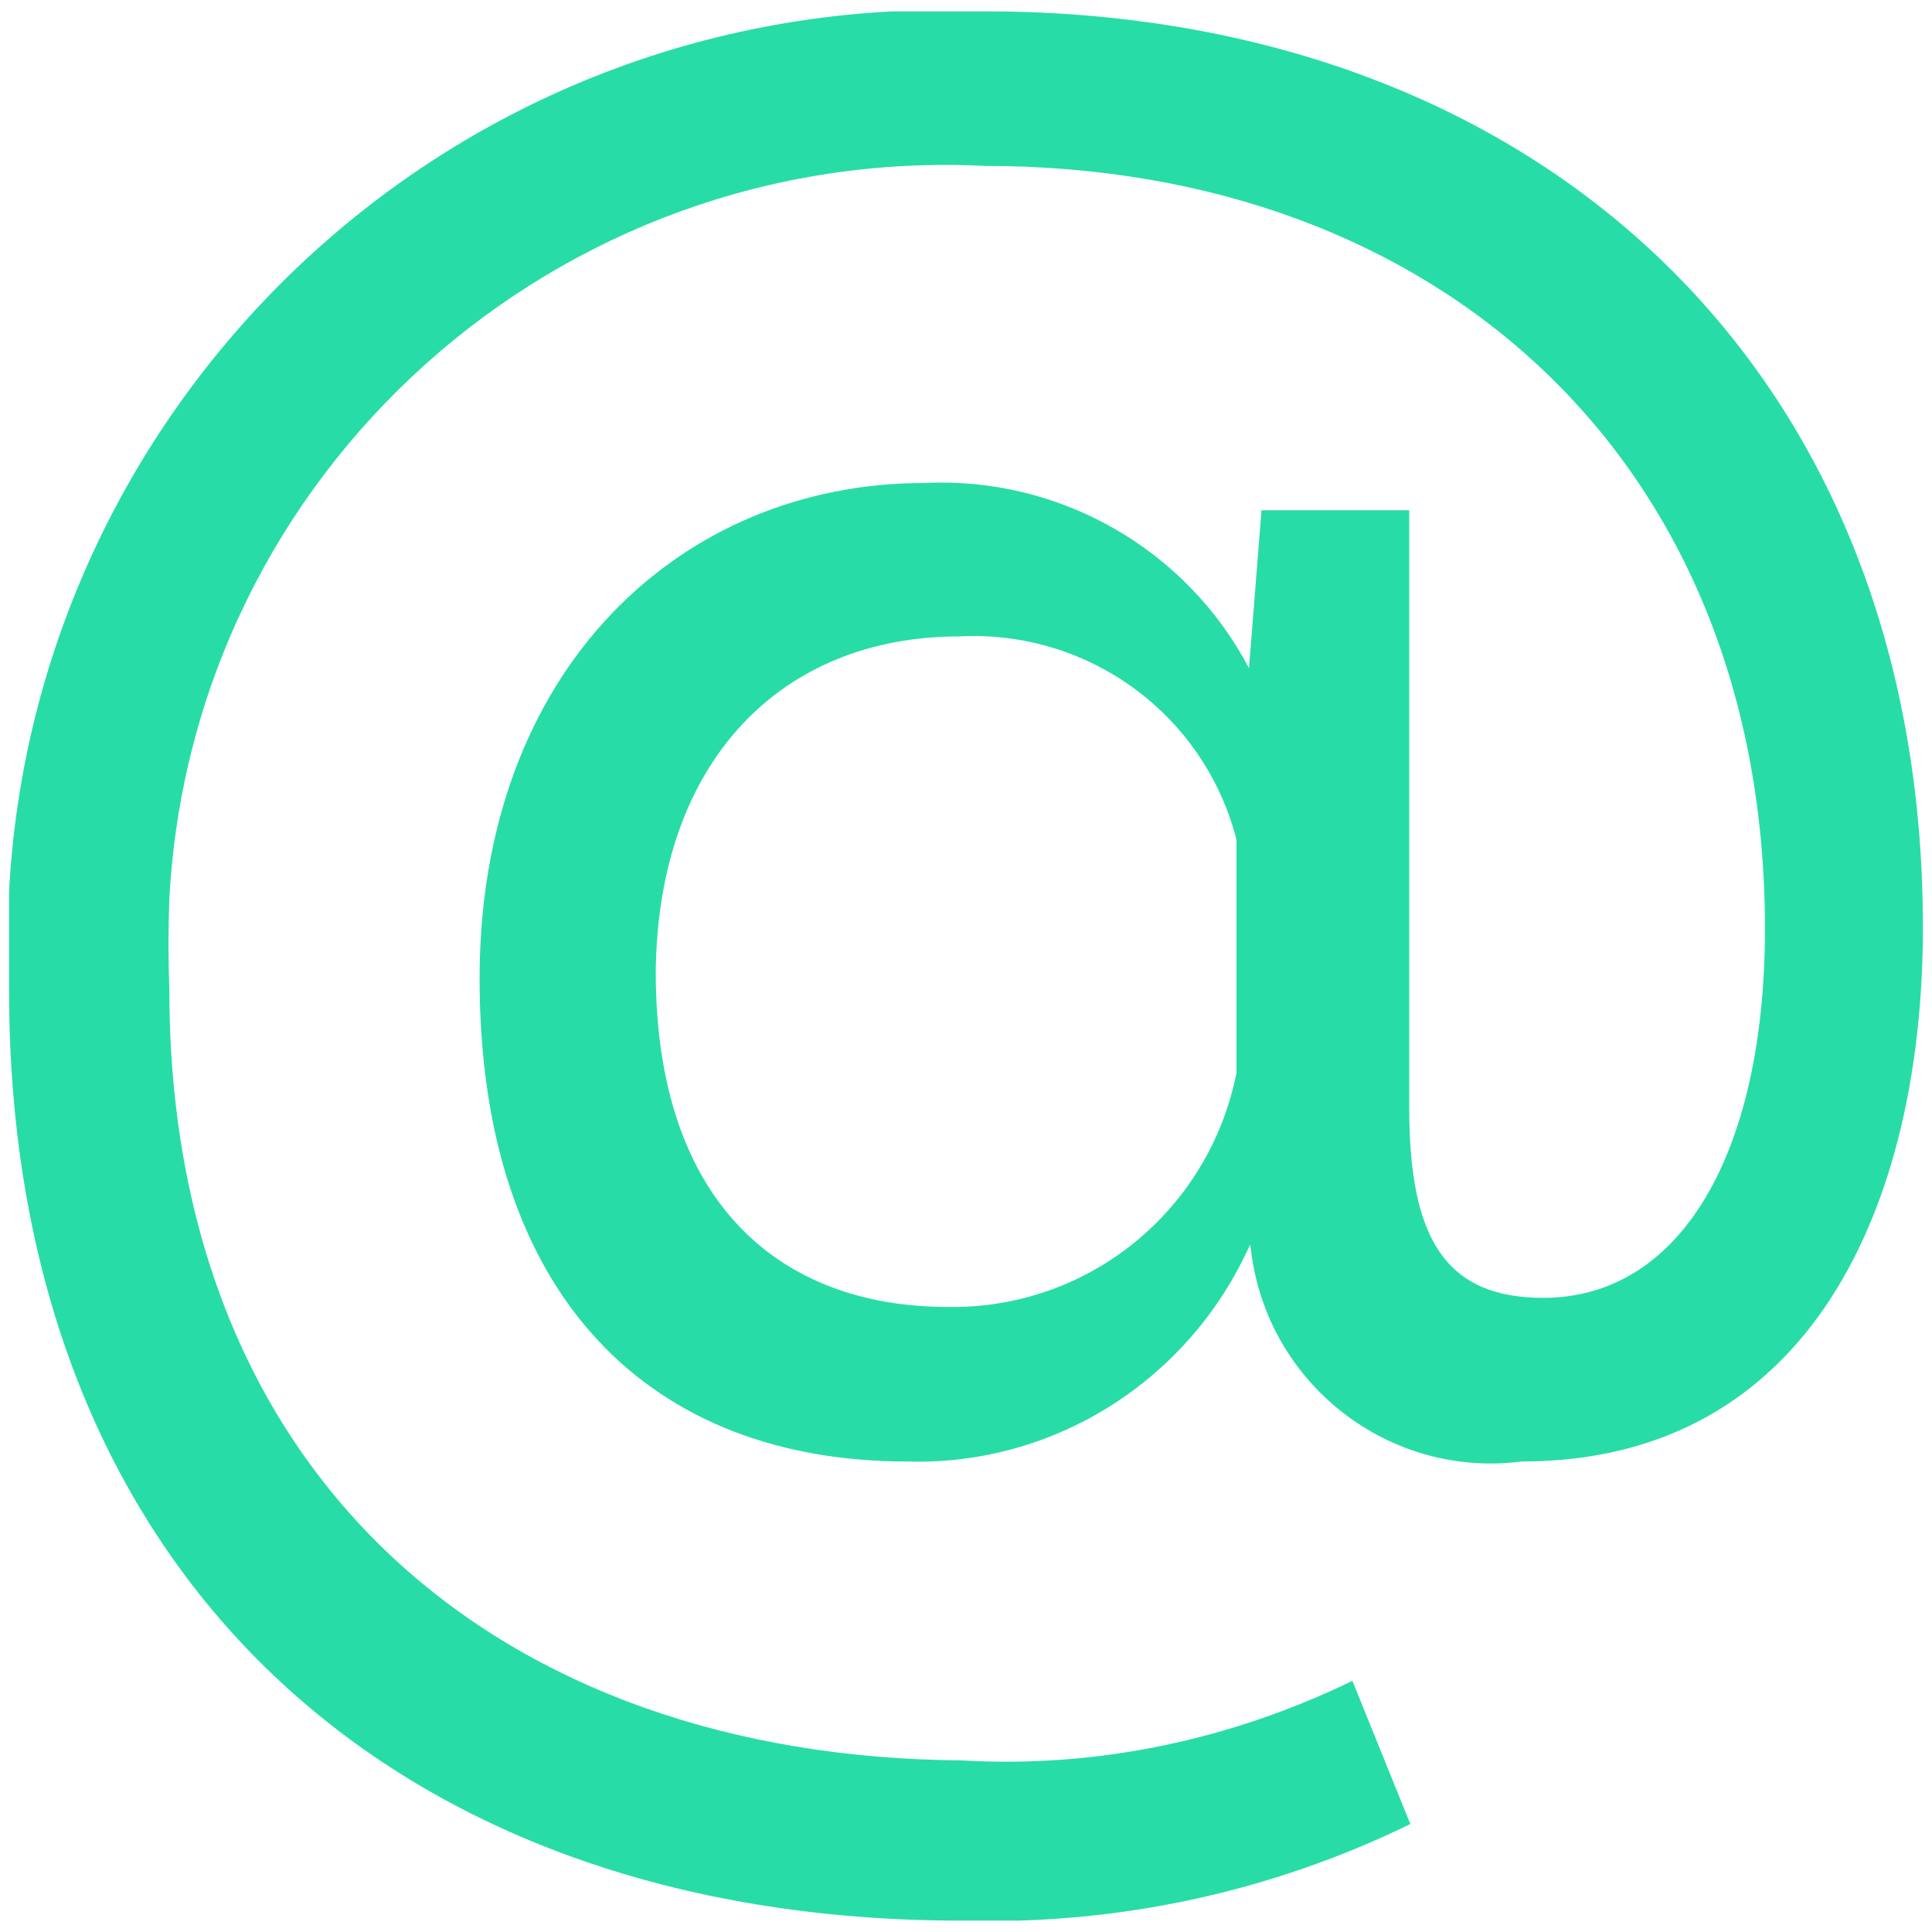<svg xmlns="http://www.w3.org/2000/svg" xmlns:xlink="http://www.w3.org/1999/xlink" id="Layer_1" x="0px" y="0px" viewBox="0 0 17 17" style="enable-background:new 0 0 17 17;" xml:space="preserve"><style type="text/css">	.st0{clip-path:url(#SVGID_00000172413963958899851030000009093499002527207354_);}	.st1{fill:#28DCA8;}</style><g id="Group_628" transform="translate(0.001)">	<g>		<defs>			<rect id="SVGID_1_" x="0.08" y="0.1" width="16.84" height="16.8"></rect>		</defs>		<clipPath id="SVGID_00000020360846303803430060000009470845517177163403_">			<use xlink:href="#SVGID_1_" style="overflow:visible;"></use>		</clipPath>					<g id="Group_598" transform="translate(-0.001 0)" style="clip-path:url(#SVGID_00000020360846303803430060000009470845517177163403_);">			<path id="Path_1370" class="st1" d="M16.92,8.16c0,2.43-0.98,4.7-3.53,4.7c-1.17,0.15-2.23-0.68-2.38-1.84    c0-0.02-0.01-0.05-0.01-0.07c-0.53,1.19-1.72,1.95-3.02,1.91c-2.24,0-3.76-1.43-3.76-4.25c0-2.72,1.77-4.36,3.91-4.36    c1.19-0.06,2.31,0.58,2.86,1.63l0.11-1.39h1.3v5.26c0,1.15,0.32,1.67,1.18,1.67c1.2,0,1.95-1.26,1.95-3.25    c0-4.12-2.88-6.71-6.86-6.71C4.91,1.27,1.69,4.15,1.49,7.91c-0.01,0.27-0.01,0.53,0,0.8c0,4.3,2.91,6.75,6.97,6.78    c1.19,0.07,2.37-0.18,3.44-0.7l0.51,1.26c-1.23,0.6-2.58,0.89-3.95,0.85c-5,0-8.38-3.06-8.38-8.18C-0.16,4.2,3.32,0.34,7.85,0.1    c0.27-0.01,0.55-0.01,0.82,0C13.46,0.1,16.92,3.18,16.92,8.16 M10.88,9.44V7.39c-0.28-1.1-1.3-1.85-2.44-1.79    c-1.56,0-2.65,1.09-2.67,2.95c0,2.03,1.09,2.95,2.57,2.95C9.58,11.52,10.64,10.65,10.88,9.44"></path>		</g>	</g></g></svg>